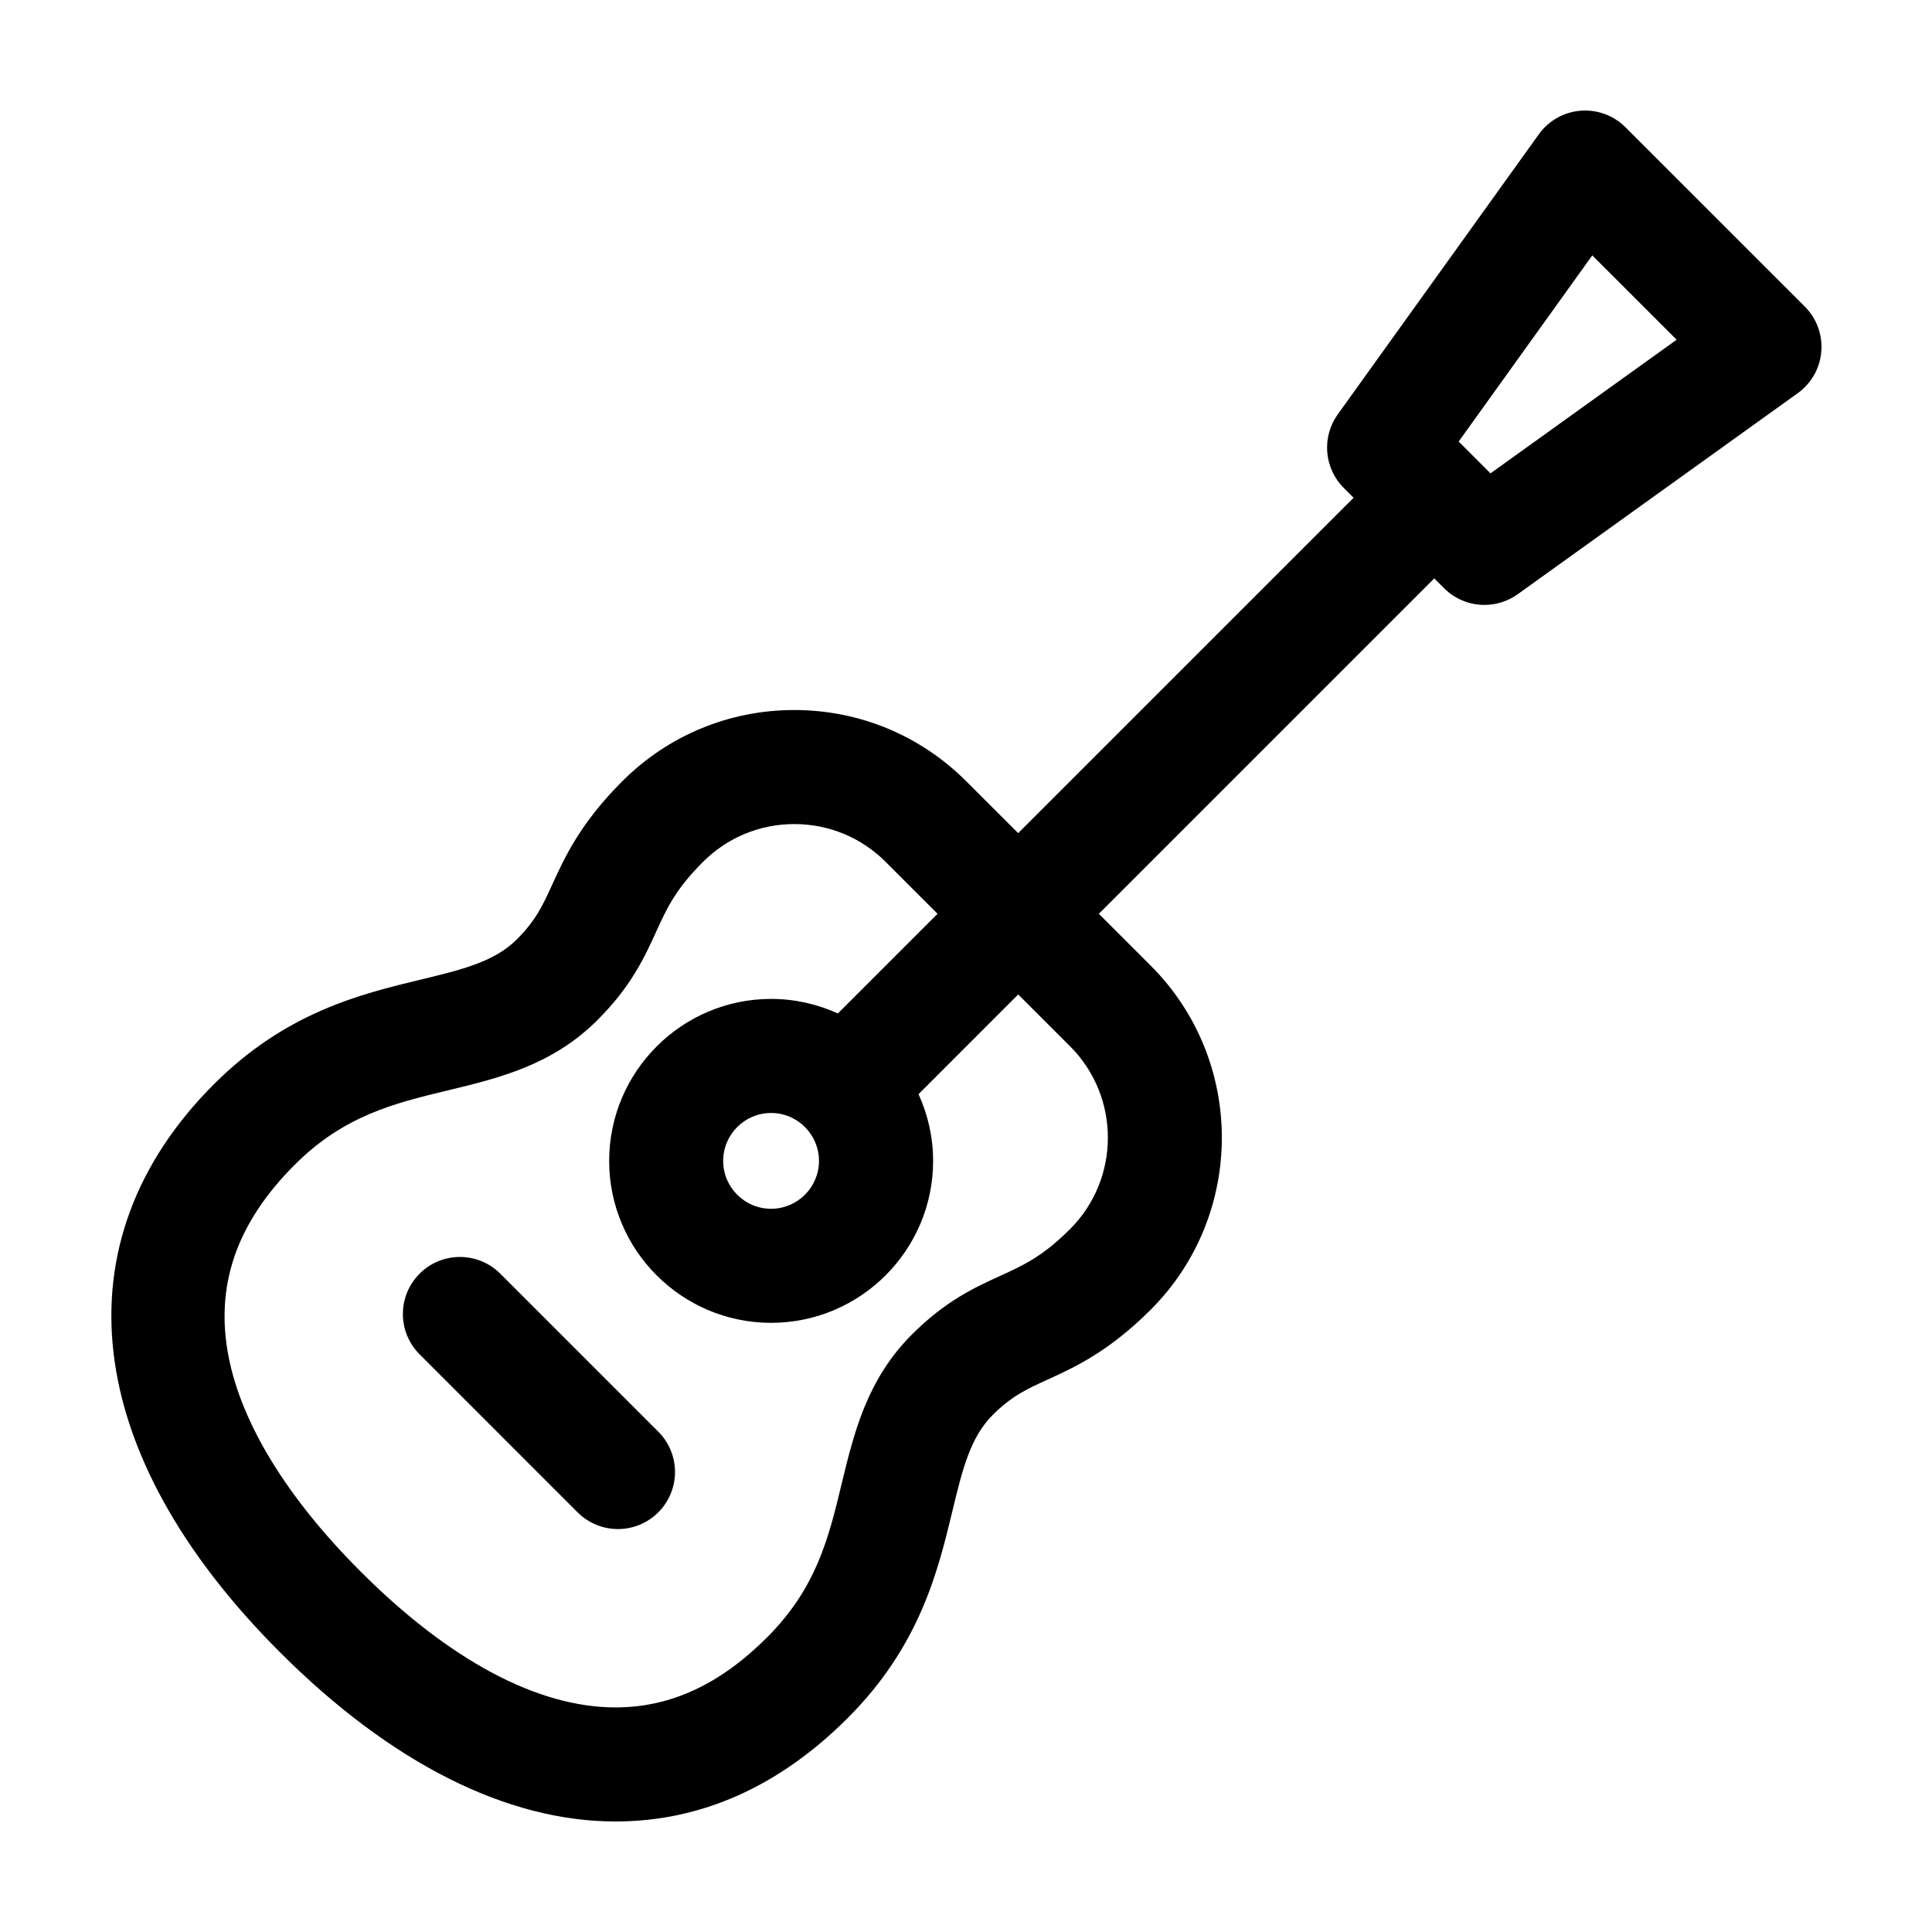<?xml version="1.0" encoding="UTF-8"?>
<!-- Uploaded to: SVG Repo, www.svgrepo.com, Generator: SVG Repo Mixer Tools -->
<svg fill="#000000" width="800px" height="800px" version="1.1" viewBox="144 144 512 512" xmlns="http://www.w3.org/2000/svg">
 <g>
  <path d="m307.12 626.71c22.641 0 43.348-9.23 61.551-27.434 19.105-19.105 23.887-38.926 27.73-54.852 2.625-10.871 4.695-19.457 10.656-25.422 5.059-5.059 9.039-6.871 14.547-9.387 7.227-3.293 16.211-7.402 27.352-18.535 25.125-25.137 25.125-66.035-0.004-91.176l-13.742-13.742 88.887-88.883 2.609 2.609c2.926 2.926 6.797 4.422 10.691 4.422 3.066 0 6.16-0.934 8.812-2.836l74.211-53.277c3.602-2.59 5.891-6.625 6.246-11.047 0.359-4.418-1.238-8.777-4.379-11.914l-47.527-47.516c-3.133-3.133-7.473-4.727-11.914-4.379-4.422 0.363-8.465 2.644-11.047 6.254l-53.277 74.215c-4.312 6.016-3.641 14.27 1.594 19.504l2.602 2.602-88.891 88.879-13.75-13.742c-12.176-12.176-28.371-18.887-45.586-18.887-17.219 0-33.414 6.707-45.59 18.887-11.133 11.129-15.234 20.121-18.539 27.34-2.508 5.508-4.328 9.48-9.383 14.539-5.969 5.965-14.555 8.035-25.434 10.66-15.922 3.844-35.746 8.625-54.844 27.73-41.66 41.66-35.137 97.926 17.457 150.51 29.359 29.355 60.121 44.879 88.961 44.879zm258.85-415.03 22.355 22.348-49.328 35.414-8.434-8.43zm-343.88 241.01c13.09-13.09 26.434-16.309 40.566-19.719 13.633-3.289 27.73-6.691 39.711-18.676 8.918-8.914 12.418-16.586 15.508-23.352 2.871-6.289 5.141-11.25 12.414-18.523 6.469-6.469 15.07-10.031 24.219-10.031 9.141 0 17.738 3.562 24.215 10.031l13.742 13.742-26.418 26.418c-5.402-2.453-11.383-3.859-17.688-3.859-23.66 0.004-42.914 19.254-42.926 42.926 0 23.664 19.25 42.918 42.918 42.918h0.004c23.668-0.004 42.926-19.254 42.926-42.918 0-6.309-1.402-12.281-3.859-17.684l26.418-26.426 13.742 13.742c13.352 13.352 13.352 35.074 0.004 48.426-7.273 7.273-12.246 9.543-18.531 12.414-6.769 3.094-14.445 6.594-23.367 15.512-11.977 11.98-15.375 26.078-18.668 39.707-3.406 14.125-6.625 27.473-19.715 40.562-12.5 12.5-25.641 18.582-40.172 18.582h-0.004c-20.645 0-44.012-12.461-67.582-36.027-19.355-19.352-31.438-38.996-34.945-56.793-3.707-18.828 2.008-35.496 17.488-50.973zm138.95-1.043c0 6.996-5.699 12.691-12.699 12.691-6.996 0-12.691-5.691-12.691-12.688 0-7.004 5.699-12.699 12.695-12.699s12.695 5.699 12.695 12.695z"/>
  <path d="m255.2 502.91c-5.906-5.898-5.906-15.473 0-21.375 5.894-5.906 15.469-5.898 21.371 0l41.883 41.875c5.906 5.898 5.906 15.473 0 21.375-2.949 2.953-6.82 4.43-10.688 4.43-3.863 0-7.734-1.477-10.688-4.422z"/>
 </g>
</svg>